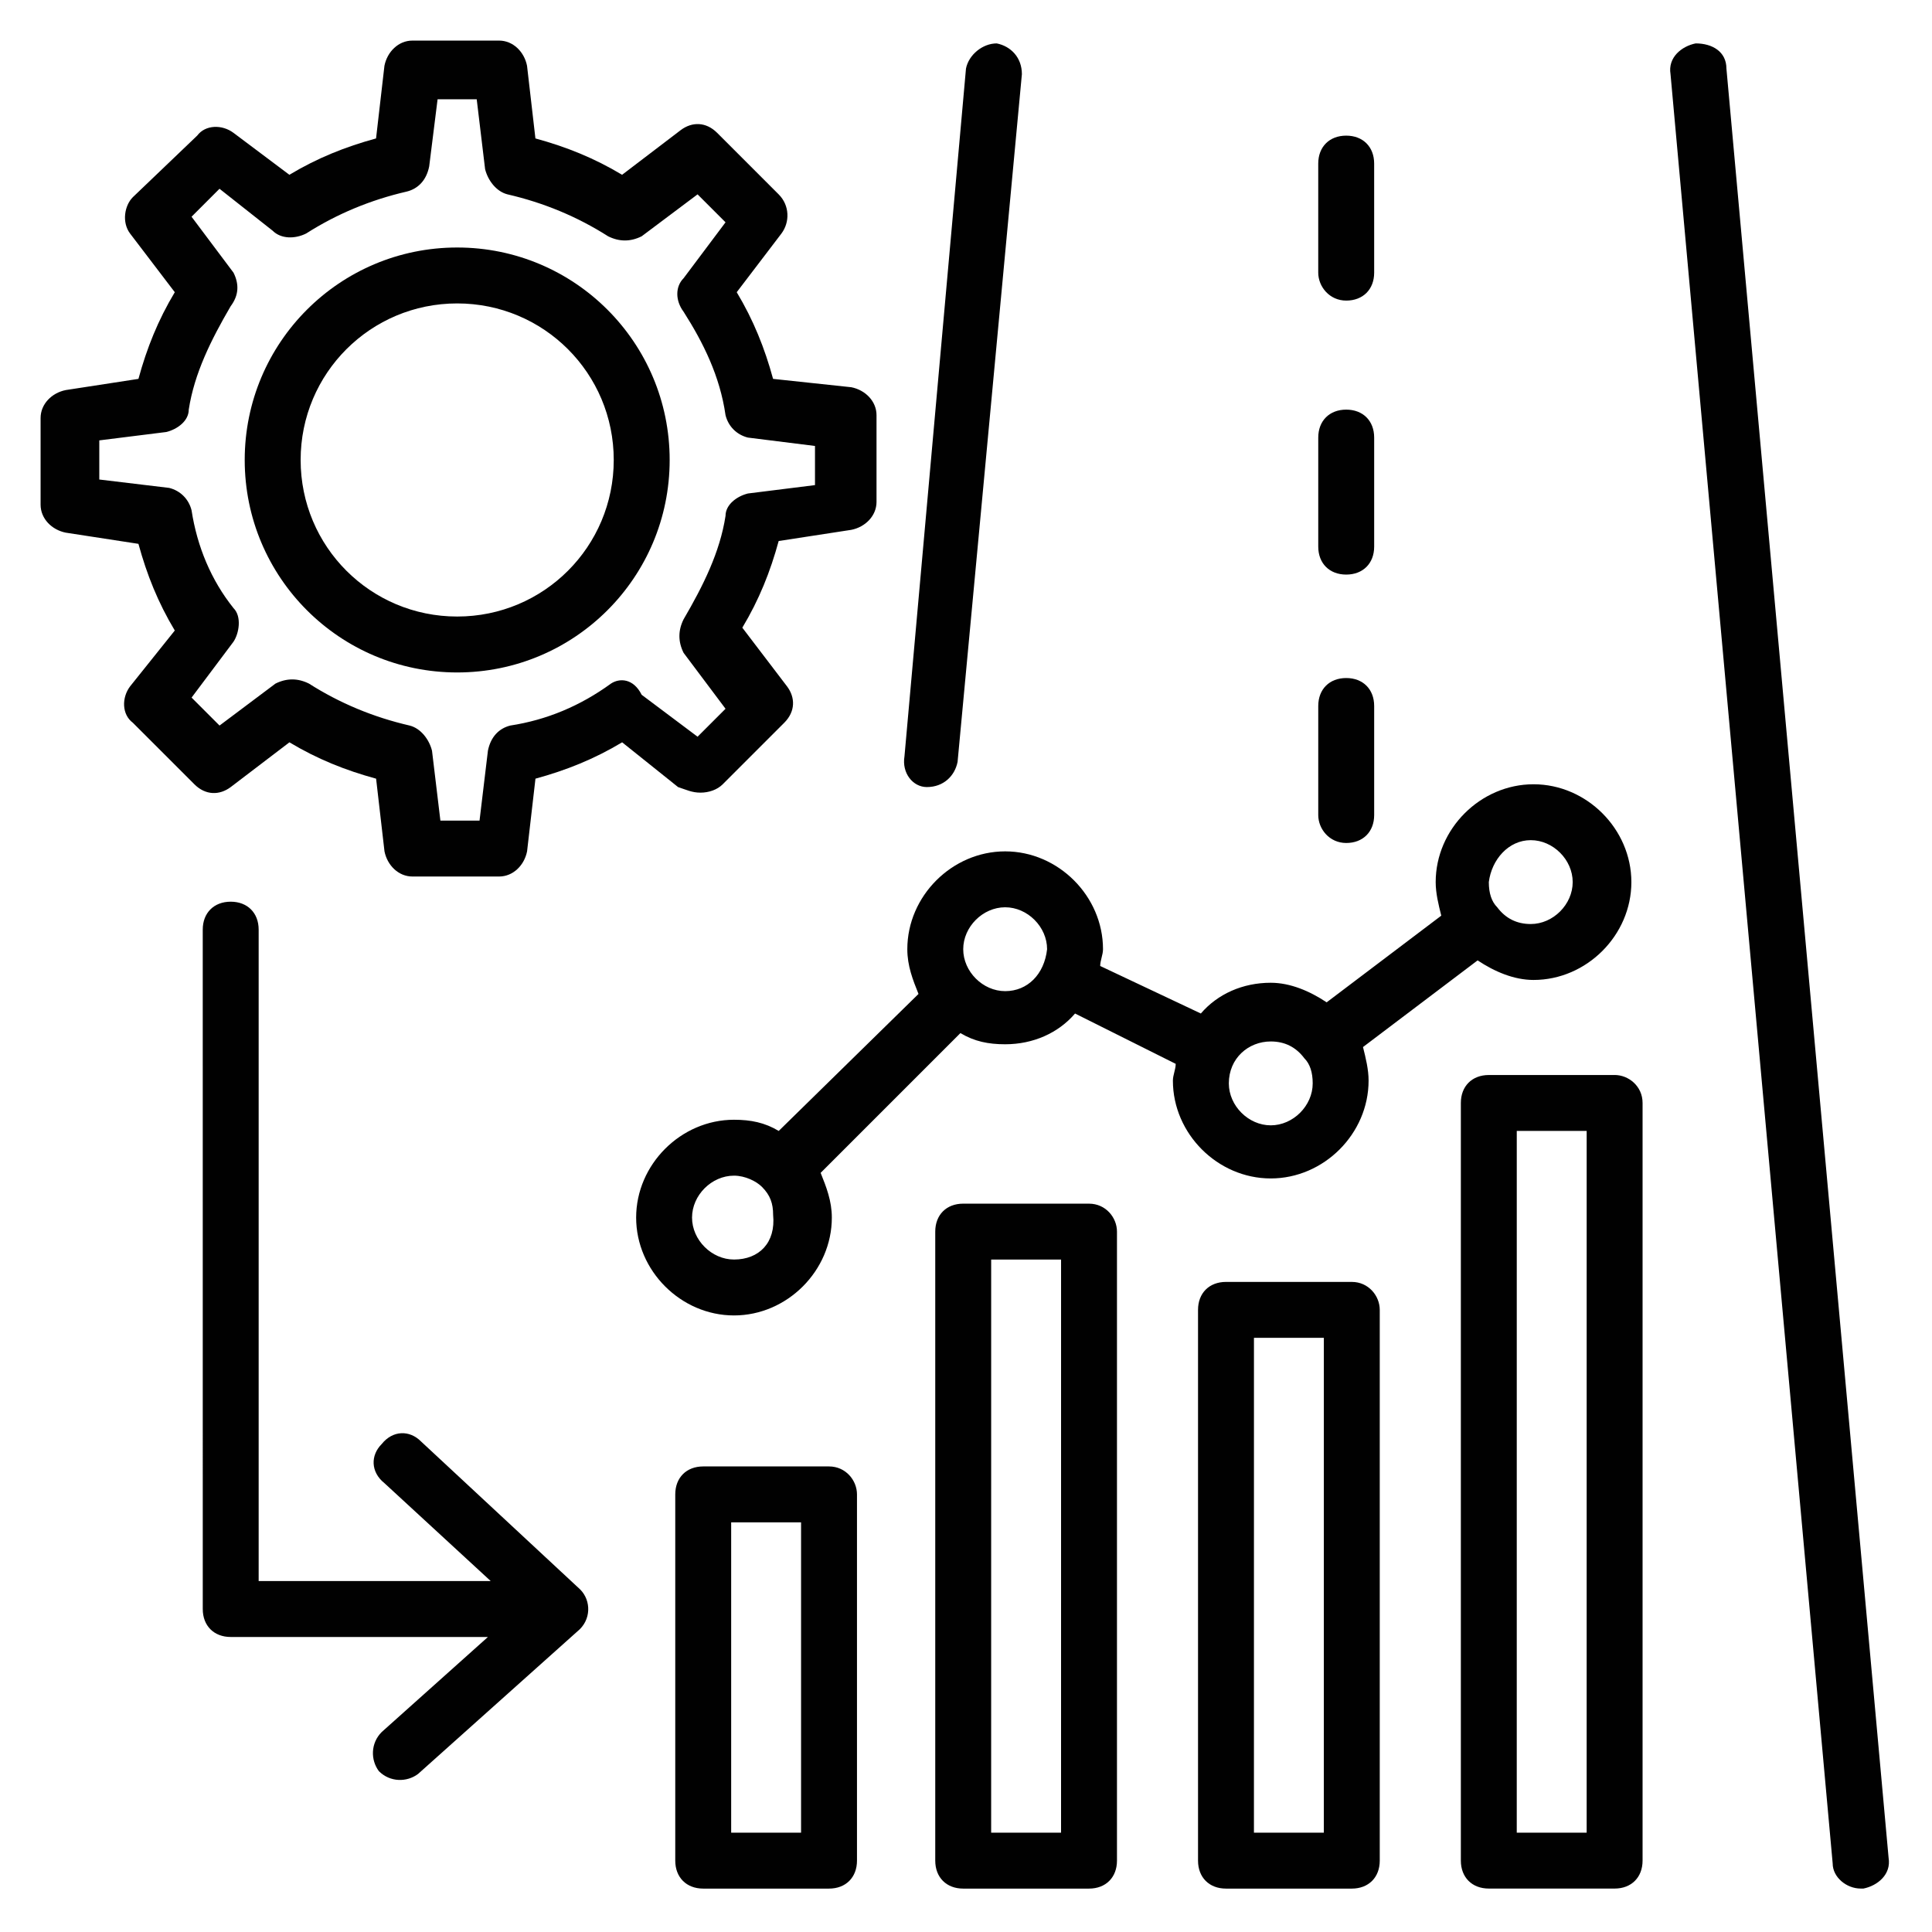 <?xml version="1.0" encoding="UTF-8"?>
<!-- Uploaded to: SVG Repo, www.svgrepo.com, Generator: SVG Repo Mixer Tools -->
<svg width="800px" height="800px" version="1.1" viewBox="144 144 512 512" xmlns="http://www.w3.org/2000/svg">
 <g fill="#010101">
  <path d="m389.62 352.58c0.742 0 0.742 0 0 0 4.445 0 7.41-2.965 8.148-6.668l17.043-182.26c0-4.445-2.965-7.41-6.668-8.148-3.703 0-7.41 2.965-8.148 6.668l-16.301 182.26c-0.742 4.441 2.223 8.148 5.926 8.148z"/>
  <path d="m601.52 162.17c0-4.445-3.703-6.668-8.148-6.668-3.703 0.742-7.41 3.703-6.668 8.148l42.973 474.17c0 3.703 3.703 6.668 7.41 6.668h0.742c3.703-0.742 7.41-3.703 6.668-8.148z"/>
  <path d="m500.76 296.27c4.445 0 7.41-2.965 7.41-7.41v-28.895c0-4.445-2.965-7.41-7.41-7.41-4.445 0-7.41 2.965-7.41 7.41v28.895c0 4.445 2.965 7.41 7.41 7.41z"/>
  <path d="m500.76 367.4c4.445 0 7.41-2.965 7.41-7.41v-28.895c0-4.445-2.965-7.41-7.41-7.41-4.445 0-7.41 2.965-7.41 7.41v28.895c0 3.707 2.965 7.41 7.41 7.41z"/>
  <path d="m500.76 223.66c4.445 0 7.41-2.965 7.41-7.41l-0.004-28.895c0-4.445-2.965-7.41-7.41-7.41-4.445 0-7.41 2.965-7.41 7.41v28.895c0.004 3.707 2.969 7.41 7.414 7.41z"/>
  <path d="m329.61 354.06c2.223 0 4.445-0.742 5.926-2.223l16.301-16.301c2.965-2.965 2.965-6.668 0.742-9.633l-11.855-15.559c4.445-7.41 7.41-14.816 9.633-22.969l19.262-2.965c3.703-0.742 6.668-3.703 6.668-7.41v-22.969c0-3.703-2.965-6.668-6.668-7.41l-20.746-2.215c-2.223-8.148-5.188-15.559-9.633-22.969l11.855-15.559c2.223-2.965 2.223-7.41-0.742-10.371l-16.301-16.301c-2.965-2.965-6.668-2.965-9.633-0.742l-15.559 11.855c-7.41-4.445-14.816-7.41-22.969-9.633l-2.223-19.262c-0.742-3.703-3.703-6.668-7.41-6.668h-22.969c-3.703 0-6.668 2.965-7.41 6.668l-2.223 19.262c-8.148 2.223-15.559 5.188-22.969 9.633l-14.809-11.113c-2.965-2.223-7.41-2.223-9.633 0.742l-17.039 16.301c-2.223 2.223-2.965 6.668-0.742 9.629l11.855 15.559c-4.445 7.41-7.41 14.816-9.633 22.969l-19.262 2.965c-3.703 0.742-6.668 3.703-6.668 7.41v22.969c0 3.703 2.965 6.668 6.668 7.41l19.262 2.965c2.223 8.148 5.188 15.559 9.633 22.969l-11.855 14.812c-2.223 2.965-2.223 7.41 0.742 9.633l16.301 16.301c2.965 2.965 6.668 2.965 9.633 0.742l15.559-11.859c7.41 4.445 14.816 7.41 22.969 9.633l2.223 19.262c0.742 3.703 3.703 6.668 7.41 6.668h22.969c3.703 0 6.668-2.965 7.41-6.668l2.223-19.262c8.148-2.223 15.559-5.188 22.969-9.633l14.816 11.855c2.219 0.738 3.699 1.48 5.922 1.48zm-23.707-28.895c-8.148 5.926-17.039 9.633-26.672 11.113-2.965 0.742-5.188 2.965-5.926 6.668l-2.223 18.523h-10.371l-2.223-18.523c-0.742-2.965-2.965-5.926-5.926-6.668-9.633-2.223-18.523-5.926-26.672-11.113-2.965-1.48-5.926-1.48-8.891 0l-14.816 11.113-7.41-7.41 11.113-14.816c1.48-2.223 2.223-6.668 0-8.891-5.934-7.41-9.637-16.301-11.121-25.934-0.742-2.965-2.965-5.188-5.926-5.926l-18.523-2.223v-10.371l17.781-2.223c2.965-0.742 5.926-2.965 5.926-5.926 1.48-9.633 5.926-18.523 11.113-27.414 2.227-2.965 2.227-5.93 0.742-8.891l-11.113-14.816 7.41-7.41 14.078 11.113c2.223 2.223 5.926 2.223 8.891 0.738 8.148-5.188 17.039-8.891 26.672-11.113 2.965-0.742 5.188-2.965 5.926-6.668l2.223-17.781h10.371l2.223 18.523c0.742 2.965 2.965 5.926 5.926 6.668 9.633 2.223 18.523 5.926 26.672 11.113 2.965 1.48 5.926 1.48 8.891 0l14.816-11.113 7.41 7.41-11.113 14.816c-2.223 2.223-2.223 5.926 0 8.891 5.188 8.148 9.633 17.039 11.113 27.414 0.742 2.965 2.965 5.188 5.926 5.926l17.781 2.223v10.371l-17.781 2.223c-2.965 0.742-5.926 2.965-5.926 5.926-1.48 9.633-5.926 18.523-11.113 27.414-1.48 2.965-1.48 5.926 0 8.891l11.113 14.816-7.41 7.41-14.816-11.113c-2.219-4.441-5.922-4.441-8.145-2.961z"/>
  <path d="m265.16 209.59c-31.117 0-56.309 25.191-56.309 56.309 0 31.117 25.191 56.309 56.309 56.309s56.309-25.191 56.309-56.309c0-31.121-25.191-56.309-56.309-56.309zm0 97.797c-22.969 0-41.488-18.523-41.488-41.488 0-22.969 18.523-41.488 41.488-41.488 22.969 0 41.488 18.523 41.488 41.488 0 22.965-18.52 41.488-41.488 41.488z"/>
  <path d="m432.6 462.98h-33.34c-4.445 0-7.41 2.965-7.41 7.41v166.7c0 4.445 2.965 7.41 7.41 7.41h33.34c4.445 0 7.41-2.965 7.41-7.41v-166.7c0-3.703-2.965-7.406-7.41-7.406zm-7.41 166.7h-18.523l0.004-151.88h18.523z"/>
  <path d="m363.7 532.62h-33.34c-4.445 0-7.41 2.965-7.41 7.41v97.059c0 4.445 2.965 7.41 7.41 7.41h33.34c4.445 0 7.41-2.965 7.41-7.41v-97.059c0-3.703-2.965-7.41-7.41-7.41zm-7.41 97.059h-18.523v-82.238h18.523z"/>
  <path d="m502.24 483.72h-33.34c-4.445 0-7.41 2.965-7.41 7.41v145.96c0 4.445 2.965 7.41 7.41 7.41h33.34c4.445 0 7.41-2.965 7.41-7.41v-145.96c0-3.703-2.965-7.41-7.41-7.41zm-7.41 145.96h-18.523l0.004-131.14h18.523z"/>
  <path d="m571.89 428.89h-33.34c-4.445 0-7.41 2.965-7.41 7.41v200.78c0 4.445 2.965 7.41 7.41 7.41h33.34c4.445 0 7.41-2.965 7.41-7.41v-200.79c0-4.445-3.707-7.406-7.41-7.406zm-7.41 200.78h-18.523l0.004-185.96h18.523z"/>
  <path d="m480.76 456.3c14.078 0 25.93-11.855 25.93-25.93 0-2.965-0.742-5.926-1.48-8.891l30.375-22.969c4.445 2.965 9.633 5.188 14.816 5.188 14.078 0 25.93-11.855 25.93-25.93 0-14.078-11.855-25.93-25.93-25.93-14.078 0-25.93 11.855-25.93 25.93 0 2.965 0.742 5.926 1.48 8.891l-30.375 22.969c-4.445-2.965-9.633-5.188-14.816-5.188-7.41 0-14.078 2.965-18.523 8.148l-26.672-12.594c0-1.48 0.742-2.965 0.742-4.445 0-14.078-11.855-25.93-25.93-25.93-14.078 0-25.93 11.855-25.93 25.93 0 4.445 1.48 8.148 2.965 11.855l-37.043 36.305c-3.703-2.223-7.41-2.965-11.855-2.965-14.078 0-25.93 11.855-25.93 25.93 0 14.078 11.855 25.93 25.93 25.93 14.078 0 25.93-11.855 25.93-25.93 0-4.445-1.48-8.148-2.965-11.855l37.043-37.043c3.703 2.223 7.41 2.965 11.855 2.965 7.41 0 14.078-2.965 18.523-8.148l26.672 13.336c0 1.48-0.742 2.965-0.742 4.445-0.004 14.074 11.852 25.926 25.93 25.926zm-142.25 21.488c-5.926 0-11.113-5.188-11.113-11.113 0-5.926 5.188-11.113 11.113-11.113 2.965 0 5.926 1.48 7.41 2.965 2.223 2.223 2.965 4.445 2.965 7.41 0.738 7.406-3.707 11.852-10.375 11.852zm71.867-71.125c-5.926 0-11.113-5.188-11.113-11.113 0-5.926 5.188-11.113 11.113-11.113 5.926 0 11.113 5.188 11.113 11.113-0.742 6.668-5.188 11.113-11.113 11.113zm139.29-40.012c5.926 0 11.113 5.188 11.113 11.113s-5.188 11.113-11.113 11.113c-3.703 0-6.668-1.48-8.891-4.445-1.48-1.48-2.223-3.703-2.223-6.668 0.738-5.926 5.184-11.113 11.113-11.113zm-68.902 53.348c3.703 0 6.668 1.48 8.891 4.445 1.48 1.48 2.223 3.703 2.223 6.668 0 5.926-5.188 11.113-11.113 11.113-5.926 0-11.113-5.188-11.113-11.113 0-6.668 5.184-11.113 11.113-11.113z"/>
  <path d="m297.75 565.22-42.23-39.27c-2.965-2.965-7.41-2.965-10.371 0.742-2.965 2.965-2.965 7.41 0.742 10.371l28.152 25.934h-61.496v-172.63c0-4.445-2.965-7.41-7.41-7.41s-7.41 2.965-7.41 7.41l0.004 180.04c0 4.445 2.965 7.41 7.41 7.41h68.164l-28.152 25.191c-2.965 2.965-2.965 7.41-0.742 10.371 2.965 2.965 7.41 2.965 10.371 0.742l42.23-37.785c3.703-2.969 3.703-8.152 0.738-11.117z"/>
 </g>
</svg>